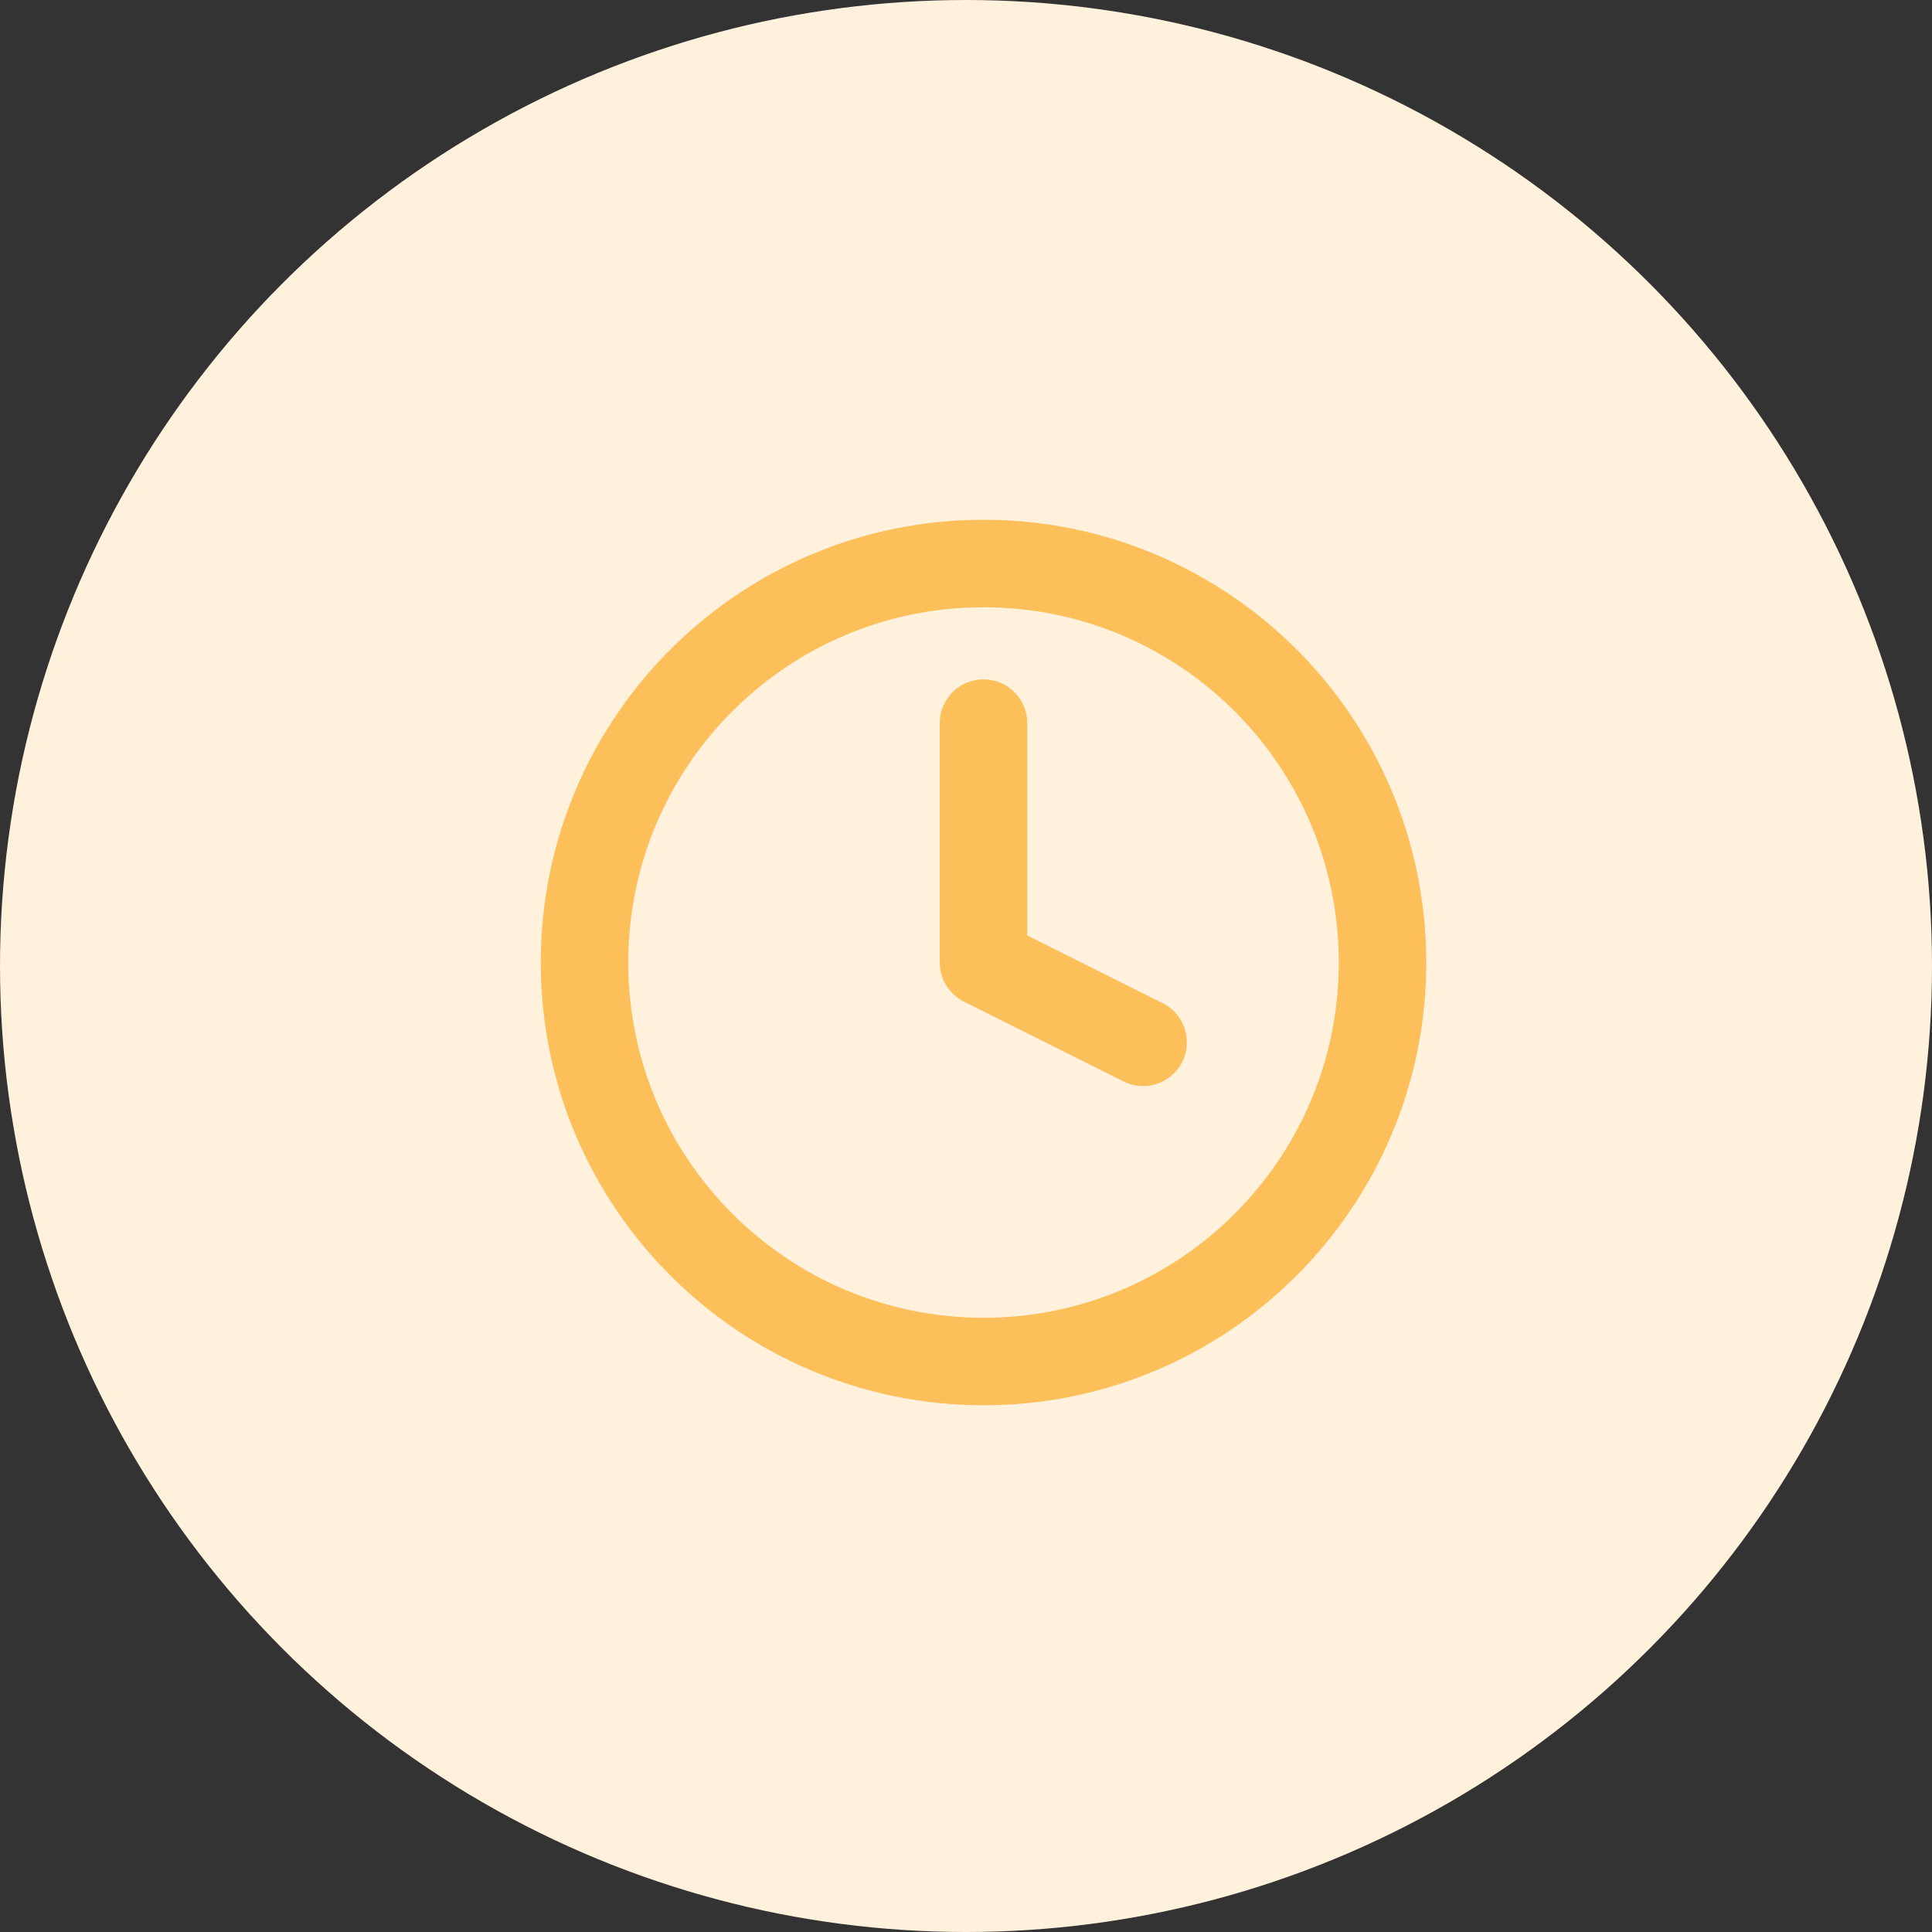 <?xml version="1.0" encoding="UTF-8"?> <svg xmlns="http://www.w3.org/2000/svg" width="46" height="46" viewBox="0 0 46 46" fill="none"><rect x="0" y="0" width="46" height="46" fill="#333333" stroke="none"/> <circle cx="23" cy="23" r="23" fill="#FFF1DB"></circle> <path d="M23.417 32.417C28.664 32.417 32.917 28.163 32.917 22.917C32.917 17.67 28.664 13.417 23.417 13.417C18.17 13.417 13.917 17.67 13.917 22.917C13.917 28.163 18.17 32.417 23.417 32.417Z" stroke="#FDBF5A" stroke-width="2.083" stroke-linecap="round" stroke-linejoin="round"></path> <path d="M23.417 17.217V22.917L27.217 24.817" stroke="#FDBF5A" stroke-width="2.083" stroke-linecap="round" stroke-linejoin="round"></path> </svg> 
